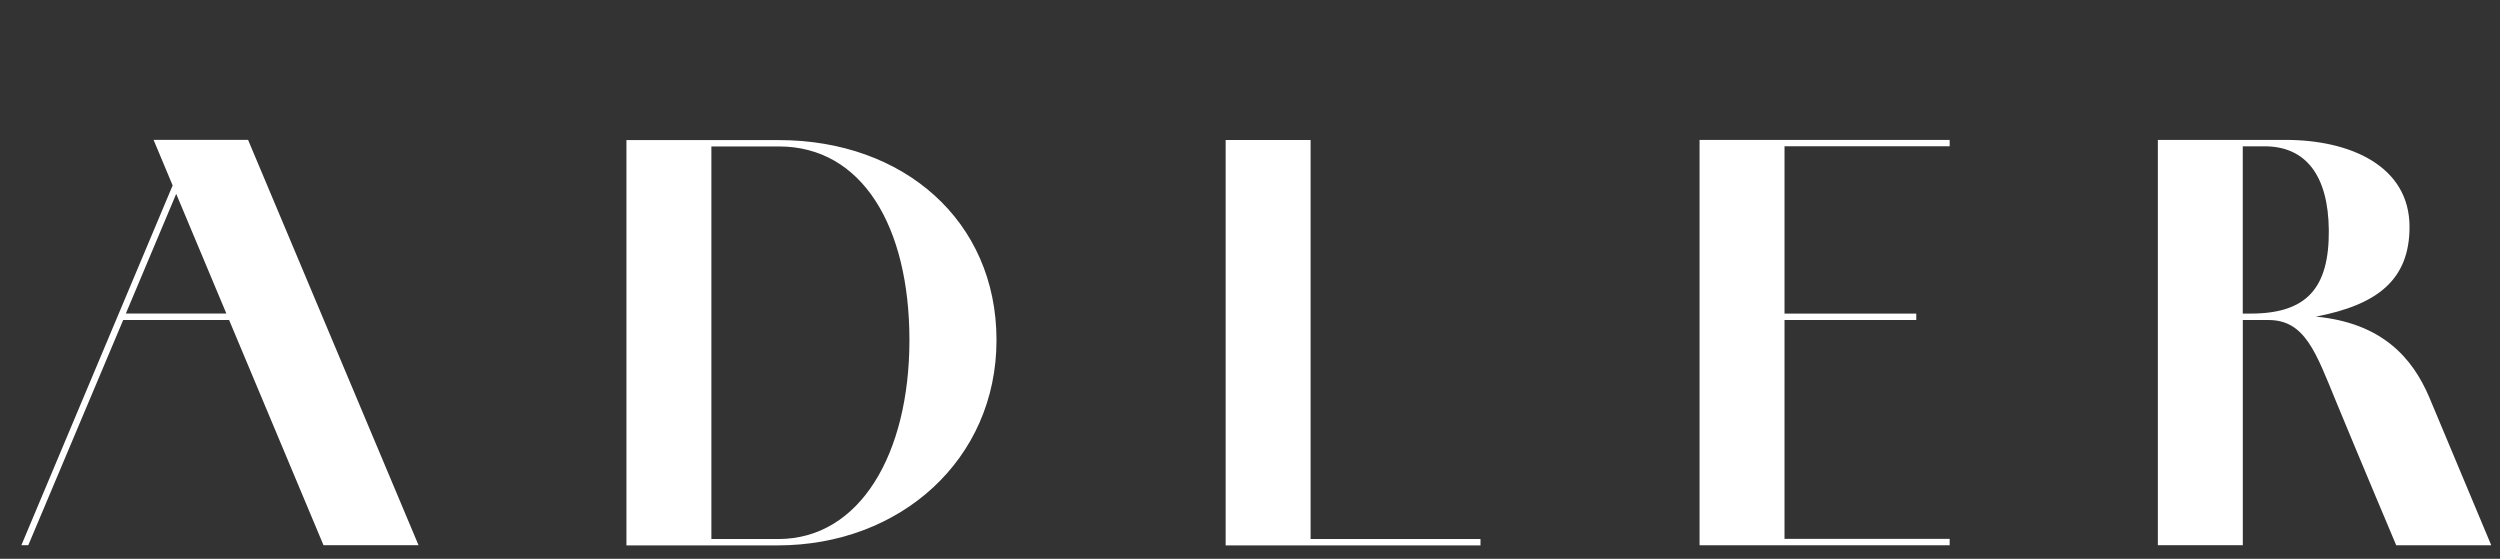 <svg xmlns="http://www.w3.org/2000/svg" width="170" height="38" fill="none"><rect width="100%" height="100%" fill="#333333" stroke="none"/><path fill="#fff" d="m10.444 9.514 1.296 3.095L1.454 37.073h.47l6.453-15.312h7.202l6.419 15.312h6.462L16.87 9.513h-6.425ZM8.558 21.32l3.424-8.138 3.411 8.138H8.558ZM52.96 9.526H42.598v27.56h10.29c8.34 0 14.874-5.844 14.874-13.96s-6.319-13.6-14.802-13.6Zm-.037 27.128h-4.549V9.958h4.586c5.67 0 8.881 5.446 8.881 13.168 0 7.722-3.358 13.528-8.918 13.528ZM89.12 9.522h-5.776v27.563h17.329v-.435H89.12V9.522ZM121.347 21.758h8.959v-.432h-8.959V9.946h11.23v-.432H115.57v27.562h17.007v-.435h-11.23V21.758ZM165.188 27.01c-1.146-2.692-3.22-5.052-7.709-5.48 4.16-.795 6.369-2.489 6.369-6.1 0-4.151-4.045-5.916-8.411-5.916h-8.703v27.559h5.777V21.761h1.732c2.497-.006 3.23 2.188 4.624 5.575 1.394 3.386 4.075 9.74 4.075 9.74h6.463l-4.217-10.066Zm-12.138-5.687h-.542V9.949h1.481c2.851 0 4.333 2.044 4.37 5.687.035 3.969-1.516 5.687-5.306 5.687h-.003Z"/></svg>